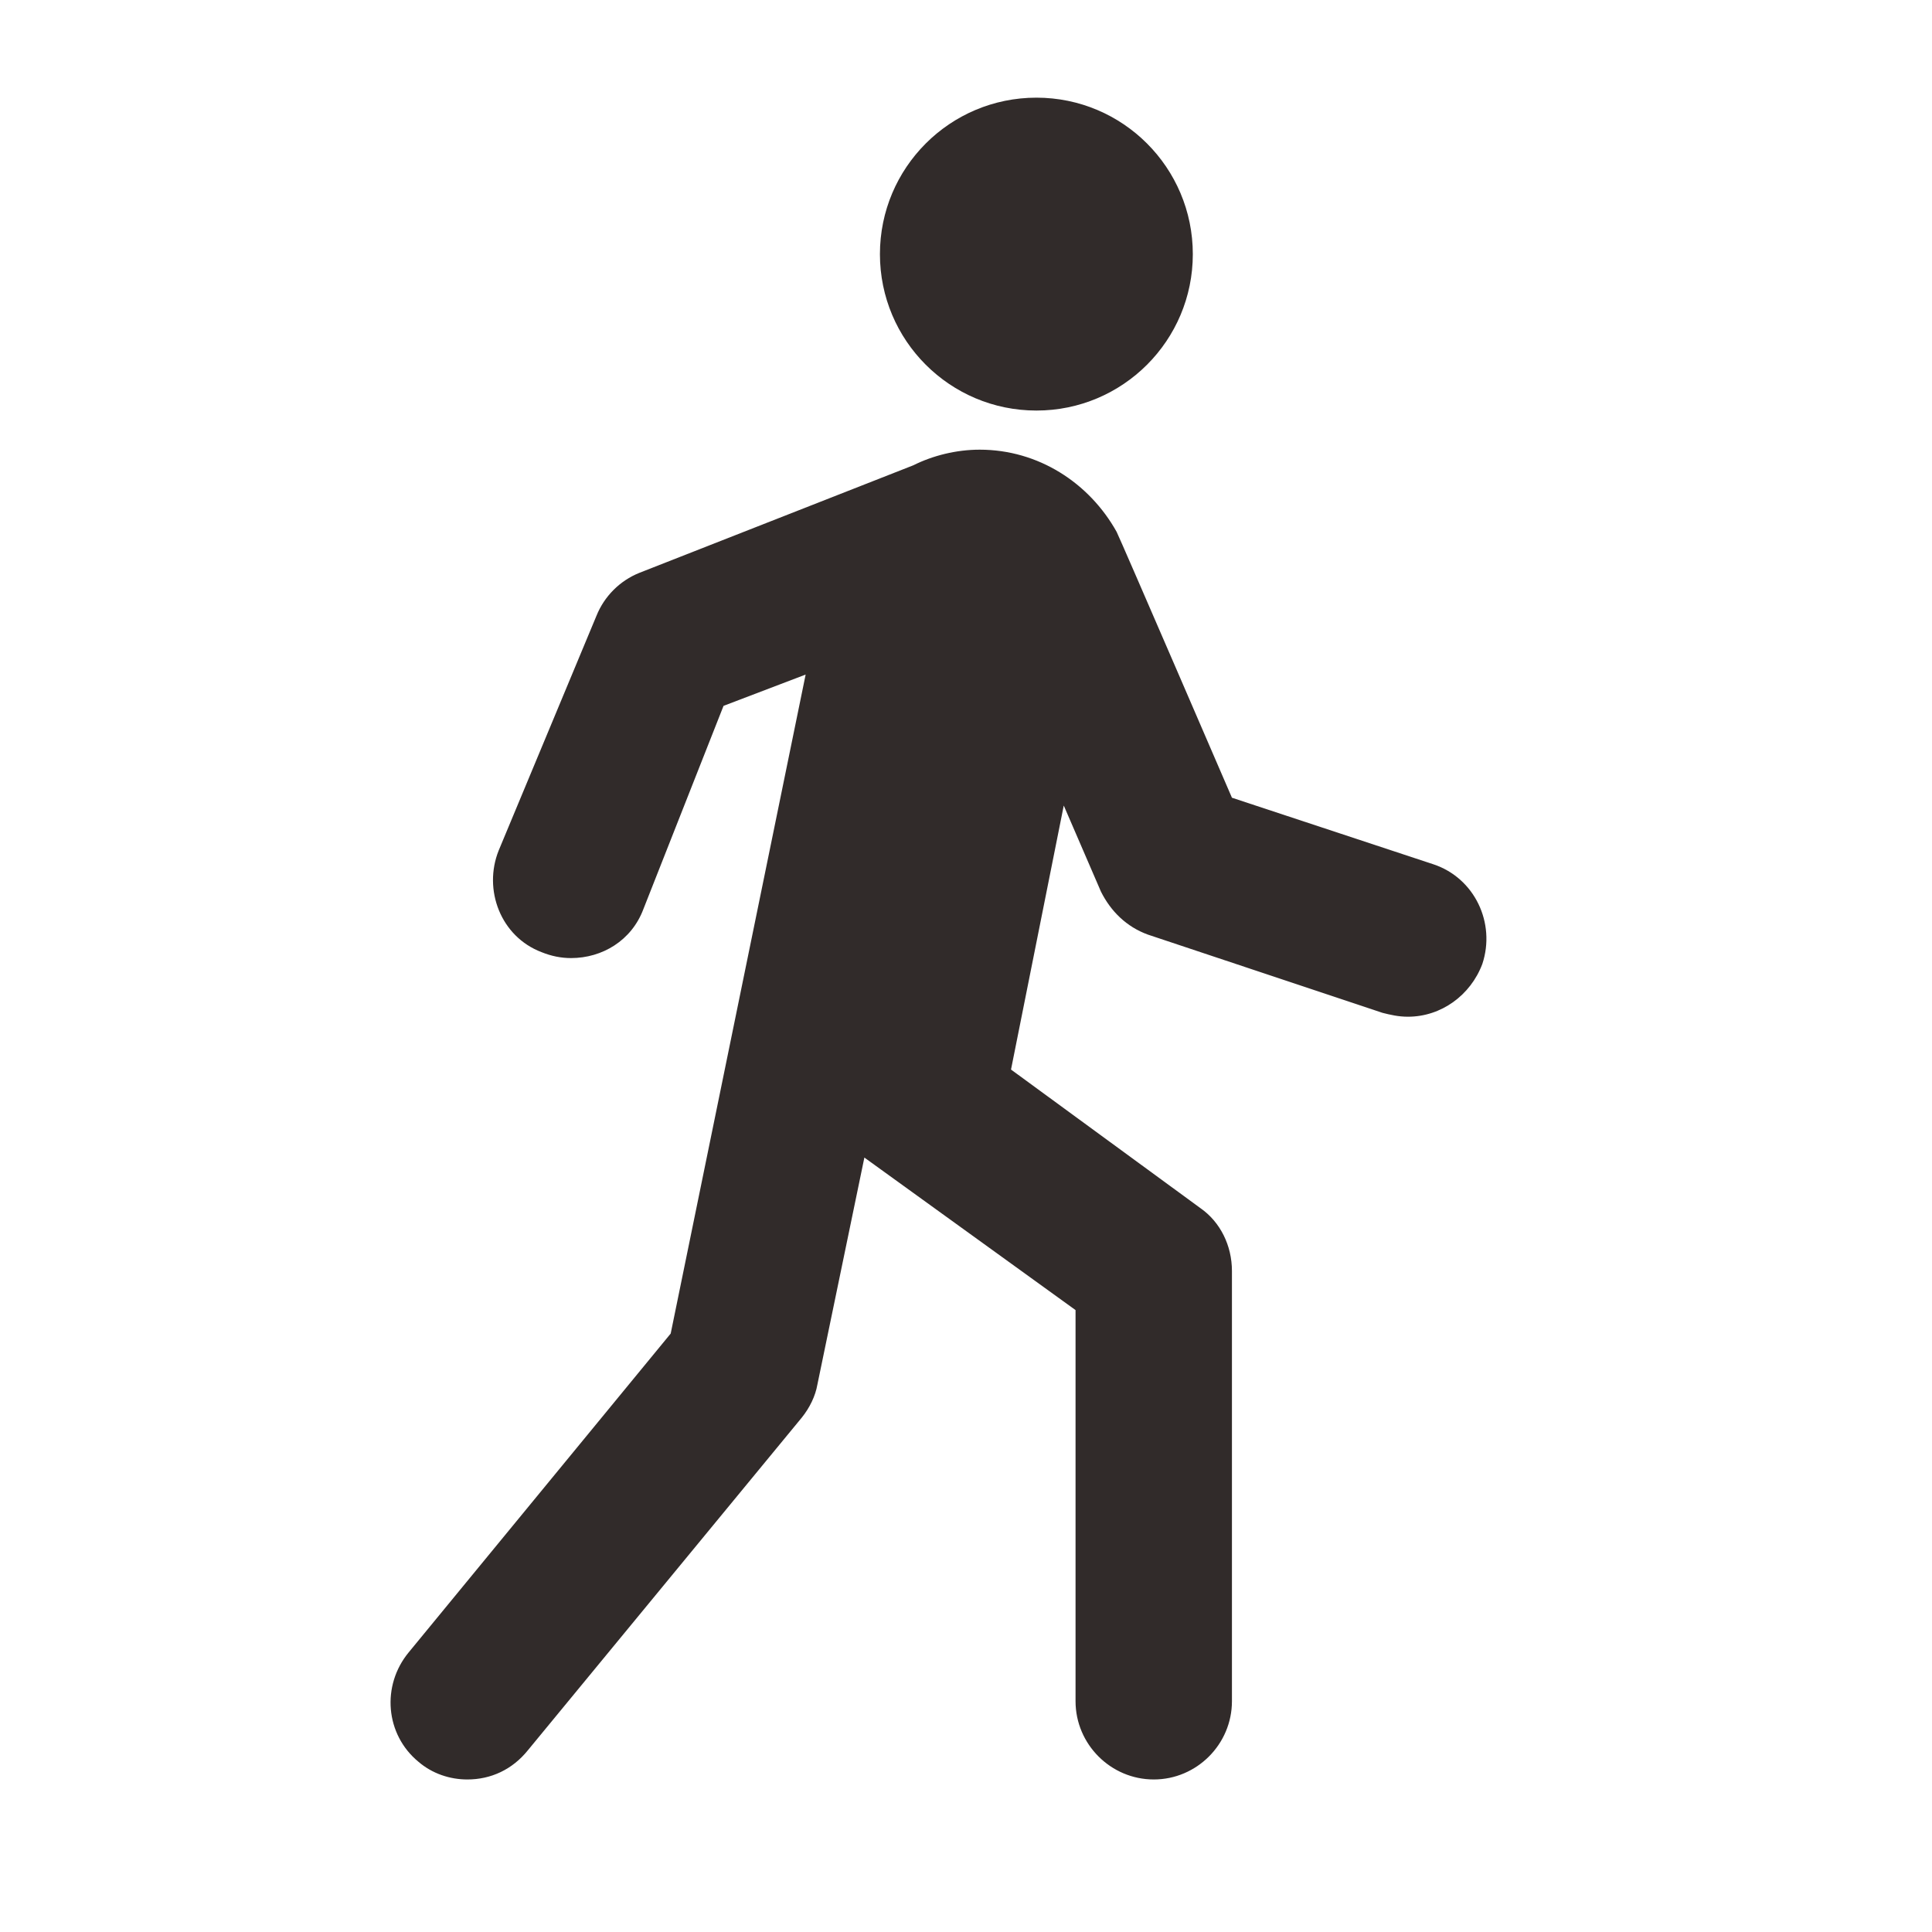 <?xml version="1.0" encoding="UTF-8"?>
<svg xmlns="http://www.w3.org/2000/svg" width="20" height="20" viewBox="0 0 20 20" fill="none">
  <path d="M10.729 4.25C11.623 4.25 12.348 3.525 12.348 2.631C12.348 1.736 11.623 1.011 10.729 1.011C9.834 1.011 9.109 1.736 9.109 2.631C9.109 3.525 9.834 4.25 10.729 4.25Z" fill="#312B2A"></path>
  <path d="M14.838 8.947L12.753 8.258C12.753 8.258 11.6 5.586 11.559 5.505C11.276 4.999 10.749 4.655 10.142 4.655C9.899 4.655 9.656 4.716 9.454 4.817L6.619 5.93C6.417 6.011 6.255 6.173 6.174 6.376L5.162 8.805C5 9.21 5.182 9.696 5.607 9.857C5.708 9.898 5.81 9.918 5.911 9.918C6.235 9.918 6.538 9.736 6.66 9.412L7.49 7.307L8.34 6.983L6.943 13.805L4.231 17.105C3.947 17.449 3.988 17.955 4.332 18.238C4.474 18.36 4.656 18.421 4.838 18.421C5.081 18.421 5.304 18.319 5.466 18.117L8.3 14.675C8.381 14.574 8.441 14.453 8.462 14.331L8.948 11.983L11.134 13.562L11.134 17.611C11.134 18.056 11.498 18.421 11.944 18.421C12.389 18.421 12.753 18.056 12.753 17.611V13.157C12.753 12.894 12.632 12.651 12.43 12.509L10.466 11.072L11.012 8.339L11.397 9.23C11.498 9.432 11.66 9.594 11.883 9.675L14.312 10.485C14.393 10.505 14.474 10.525 14.575 10.525C14.919 10.525 15.223 10.303 15.345 9.979C15.486 9.554 15.264 9.088 14.838 8.947Z" fill="#312B2A"></path>
</svg>
